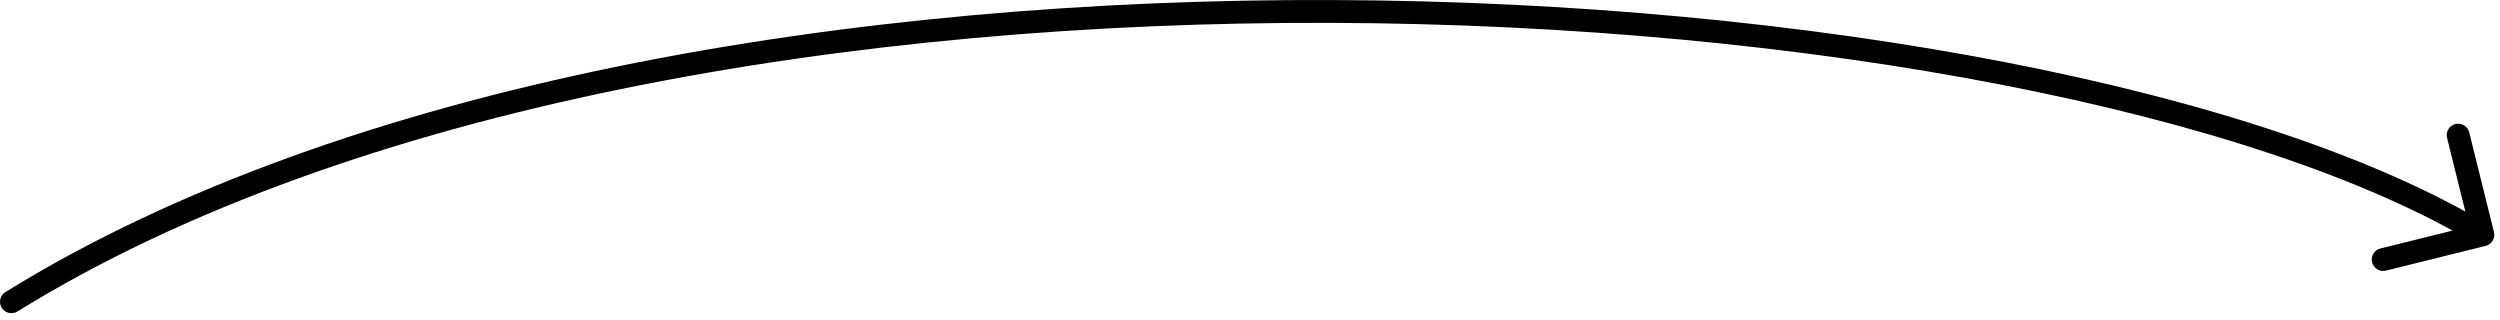 <?xml version="1.0" encoding="UTF-8"?> <svg xmlns="http://www.w3.org/2000/svg" width="219" height="28" viewBox="0 0 219 28" fill="none"><path d="M0.474 25.585C0.004 25.875 -0.141 26.492 0.15 26.961C0.44 27.431 1.056 27.576 1.526 27.286L1 26.435L0.474 25.585ZM217.741 21.54C218.277 21.407 218.604 20.865 218.471 20.329L216.304 11.594C216.171 11.058 215.629 10.731 215.093 10.864C214.557 10.997 214.23 11.539 214.363 12.075L216.289 19.84L208.524 21.766C207.988 21.898 207.661 22.441 207.794 22.977C207.927 23.513 208.469 23.84 209.005 23.707L217.741 21.54ZM1 26.435L1.526 27.286C30.792 9.181 74.944 1.844 116.746 2.003C137.627 2.082 157.877 4.031 175.325 7.421C192.791 10.815 207.379 15.639 216.984 21.426L217.5 20.57L218.016 19.713C208.121 13.751 193.271 8.871 175.706 5.458C158.123 2.042 137.748 0.082 116.754 0.003C74.806 -0.156 30.208 7.19 0.474 25.585L1 26.435Z" fill="black"></path></svg> 